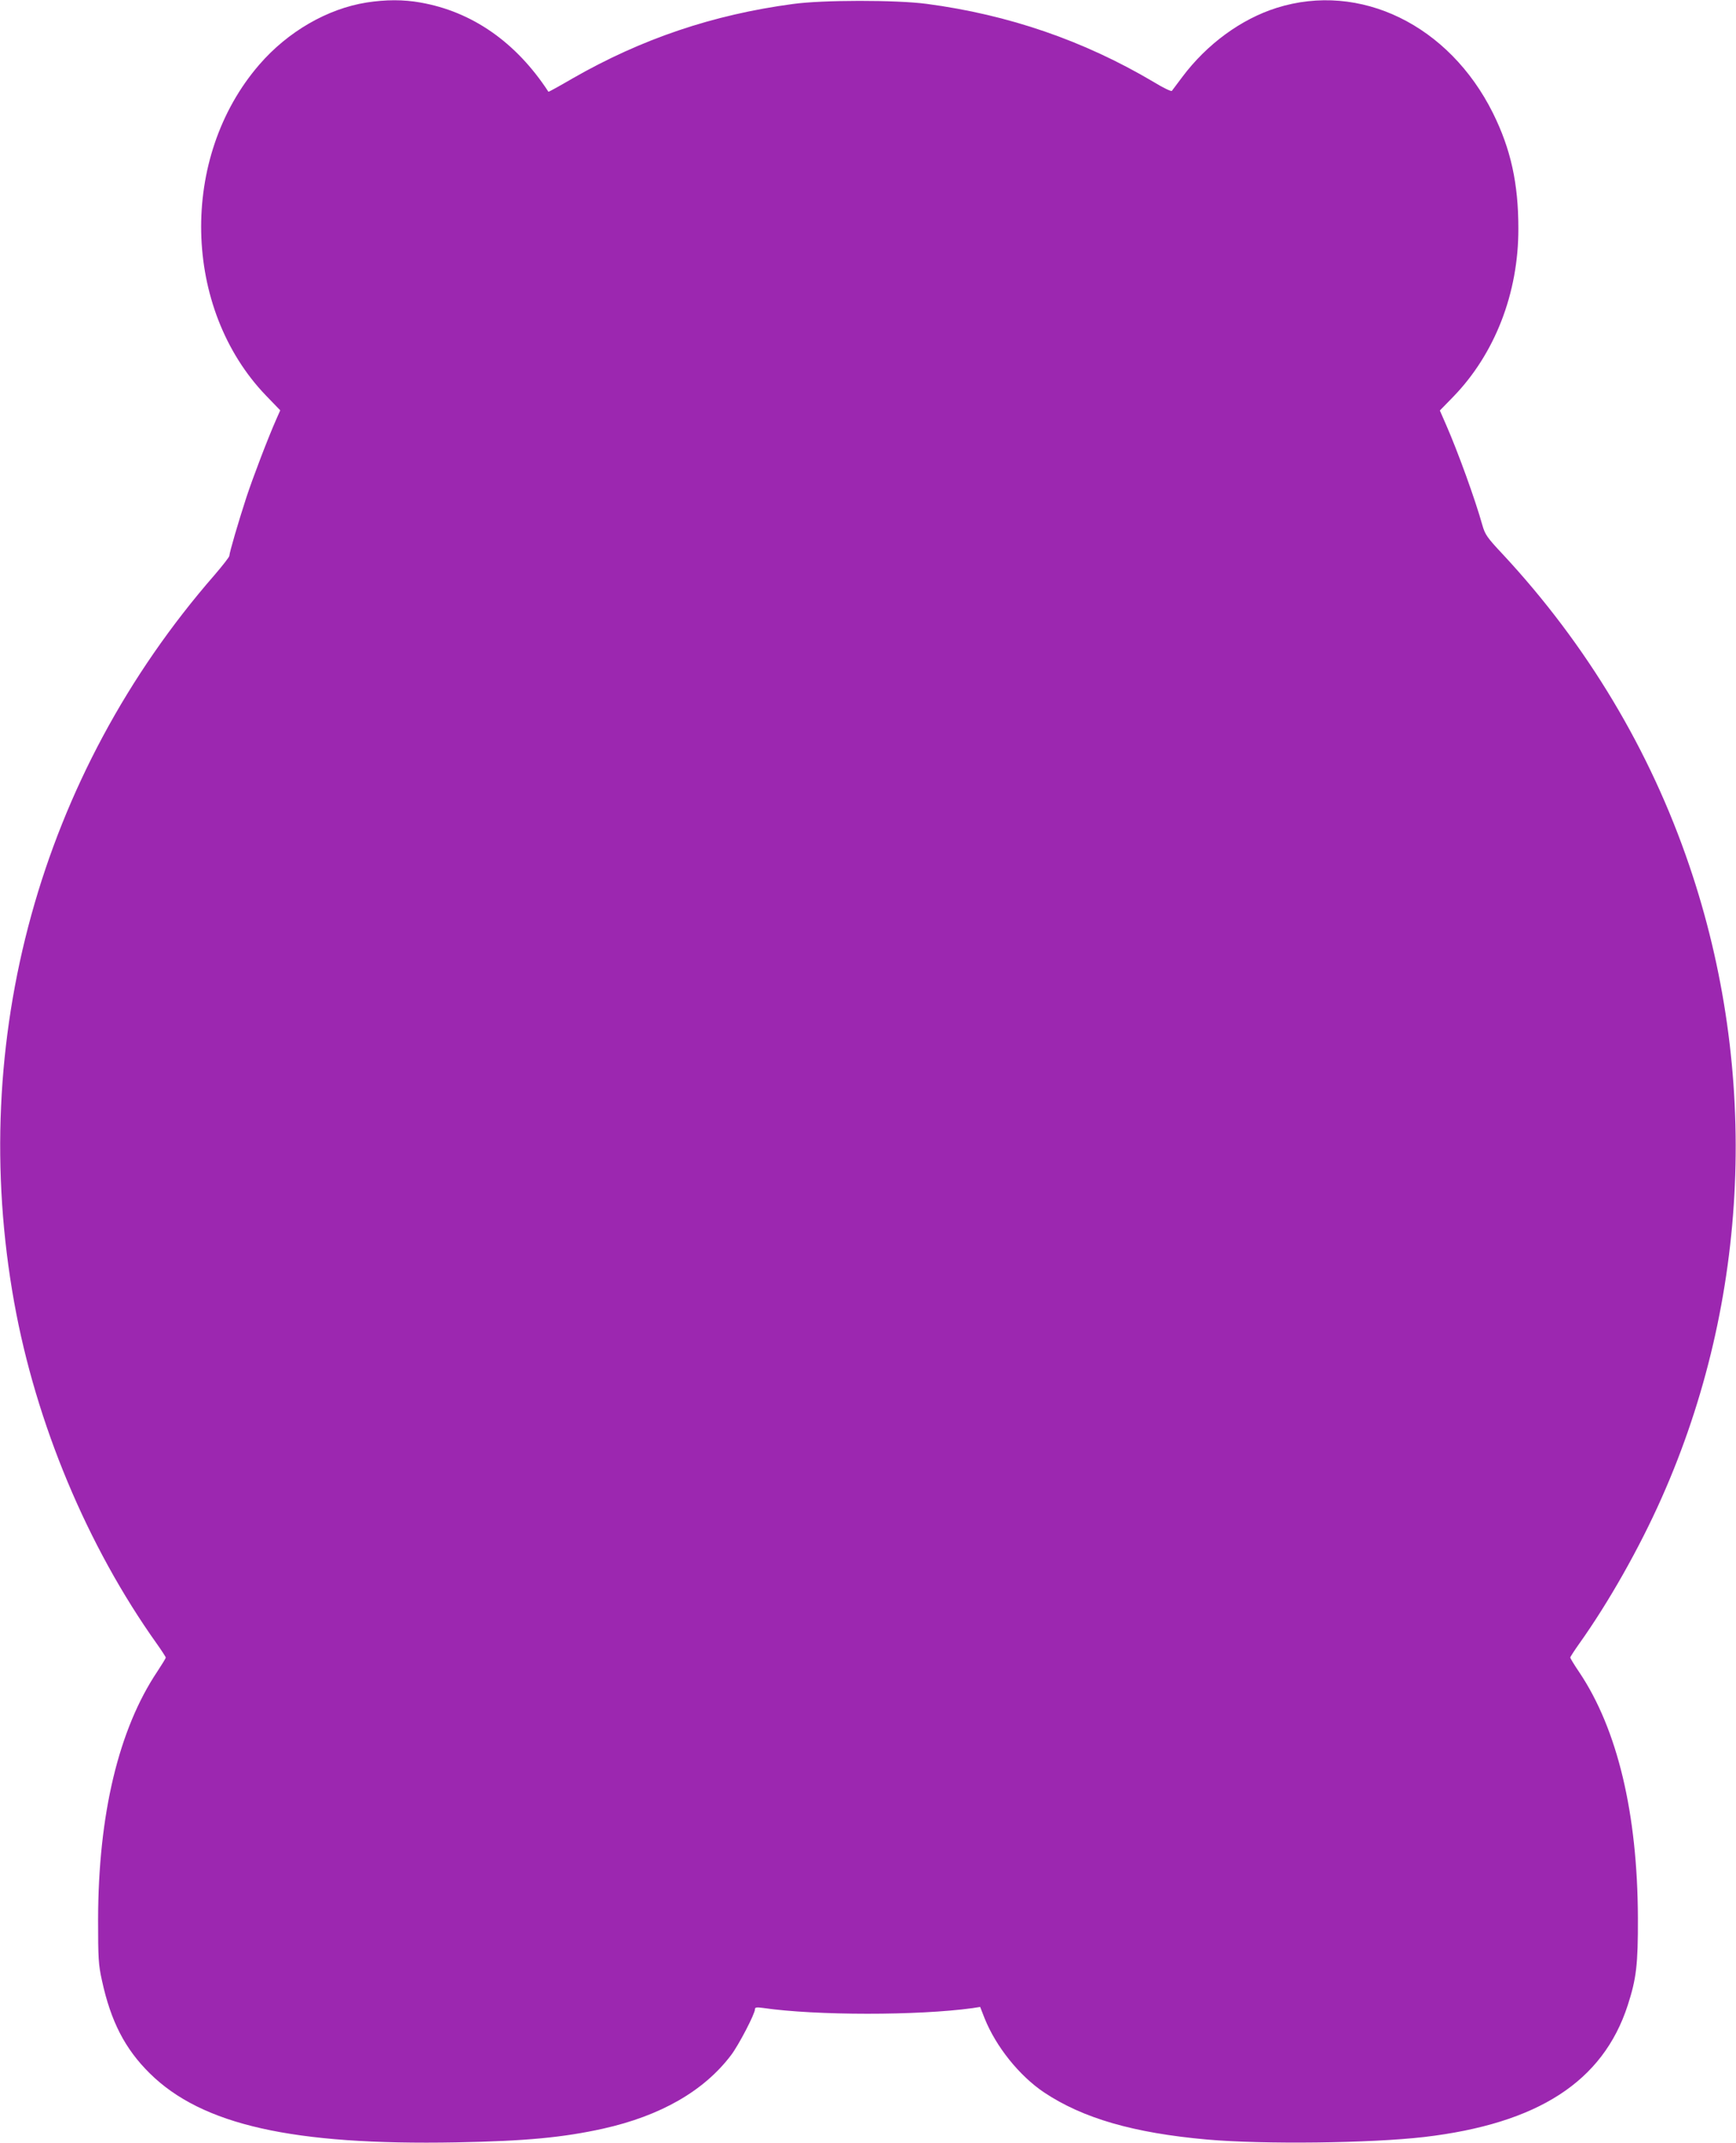 <?xml version="1.0" standalone="no"?>
<!DOCTYPE svg PUBLIC "-//W3C//DTD SVG 20010904//EN"
 "http://www.w3.org/TR/2001/REC-SVG-20010904/DTD/svg10.dtd">
<svg version="1.0" xmlns="http://www.w3.org/2000/svg"
 width="1037pt" height="1280pt" viewBox="0 0 1037 1280"
 preserveAspectRatio="xMidYMid meet">
<g transform="translate(0,1280) scale(0.1,-0.1)"
fill="#9c27b0" stroke="none">
<path d="M2190 12785 c-234 -37 -471 -174 -641 -371 -479 -553 -460 -1457 40
-1977 l85 -88 -23 -52 c-51 -115 -140 -349 -179 -467 -47 -144 -102 -332 -102
-350 0 -7 -40 -58 -88 -114 -1043 -1196 -1479 -2778 -1197 -4347 130 -721 436
-1454 852 -2038 29 -41 53 -78 53 -82 0 -5 -23 -42 -50 -83 -231 -345 -353
-854 -354 -1481 0 -233 2 -271 23 -365 53 -244 137 -408 286 -555 312 -308
855 -430 1830 -412 419 8 637 29 878 82 344 77 602 225 764 439 45 59 143 247
143 275 0 11 10 12 48 7 315 -46 927 -46 1252 -1 l45 7 27 -69 c68 -169 207
-342 354 -441 232 -155 536 -243 974 -282 341 -30 975 -22 1297 15 680 80
1068 331 1216 786 52 161 62 243 61 524 -2 622 -122 1126 -350 1466 -30 44
-54 84 -54 88 0 4 24 41 53 82 176 247 360 572 493 872 526 1182 585 2544 165
3777 -234 689 -612 1319 -1113 1858 -95 101 -107 119 -123 175 -43 154 -146
438 -216 598 l-38 87 79 81 c249 256 391 620 390 1006 0 270 -45 474 -152 690
-262 526 -794 785 -1292 628 -212 -67 -416 -216 -563 -412 -31 -42 -60 -80
-63 -84 -4 -4 -53 19 -108 53 -417 247 -866 402 -1357 467 -184 24 -620 24
-800 -1 -477 -64 -902 -208 -1314 -444 -79 -46 -144 -82 -145 -80 -193 296
-456 479 -765 533 -100 18 -206 18 -321 0z"/>
</g>
</svg>
